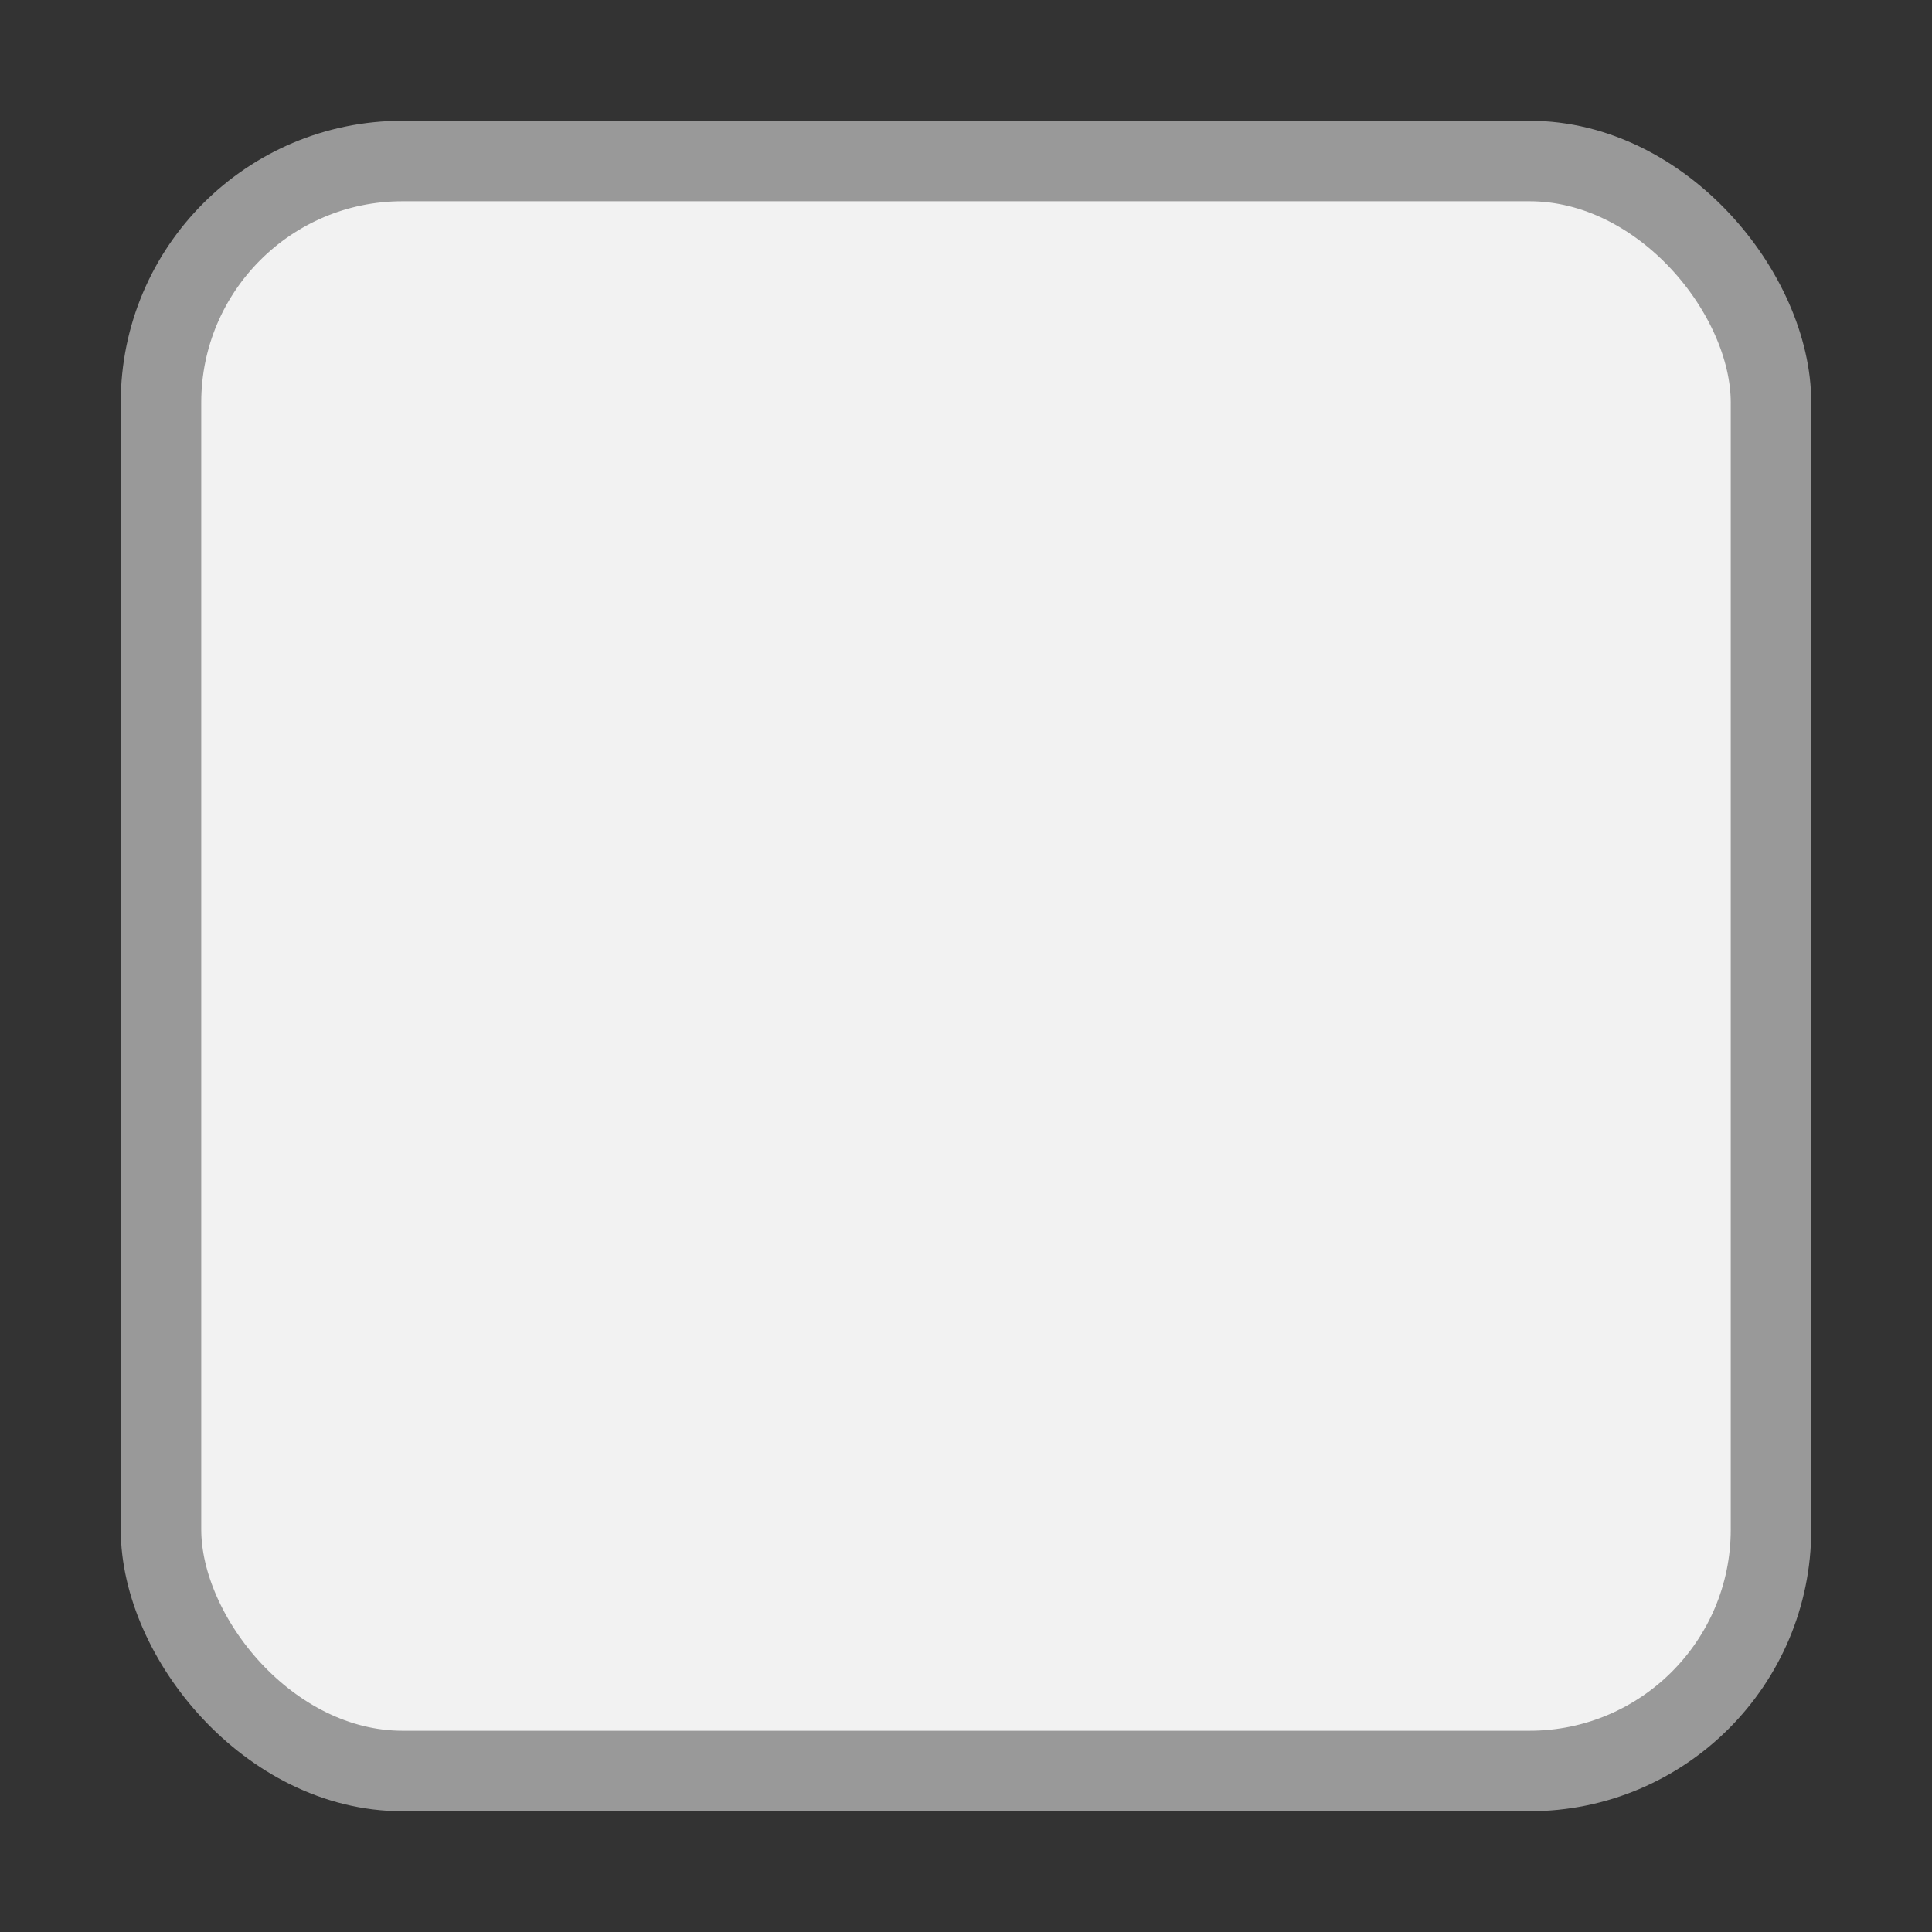 <svg xmlns="http://www.w3.org/2000/svg" viewBox="0 0 48 48" width="22" height="22">
  <rect x="0" y="0" width="48" height="48" fill="#333333" stroke="none"/>
  <rect
    x="4" y="4"
    width="40" height="40"
    rx="6"
    fill="#f2f2f2"
    stroke="#999999"
    stroke-width="2"
  />
</svg>